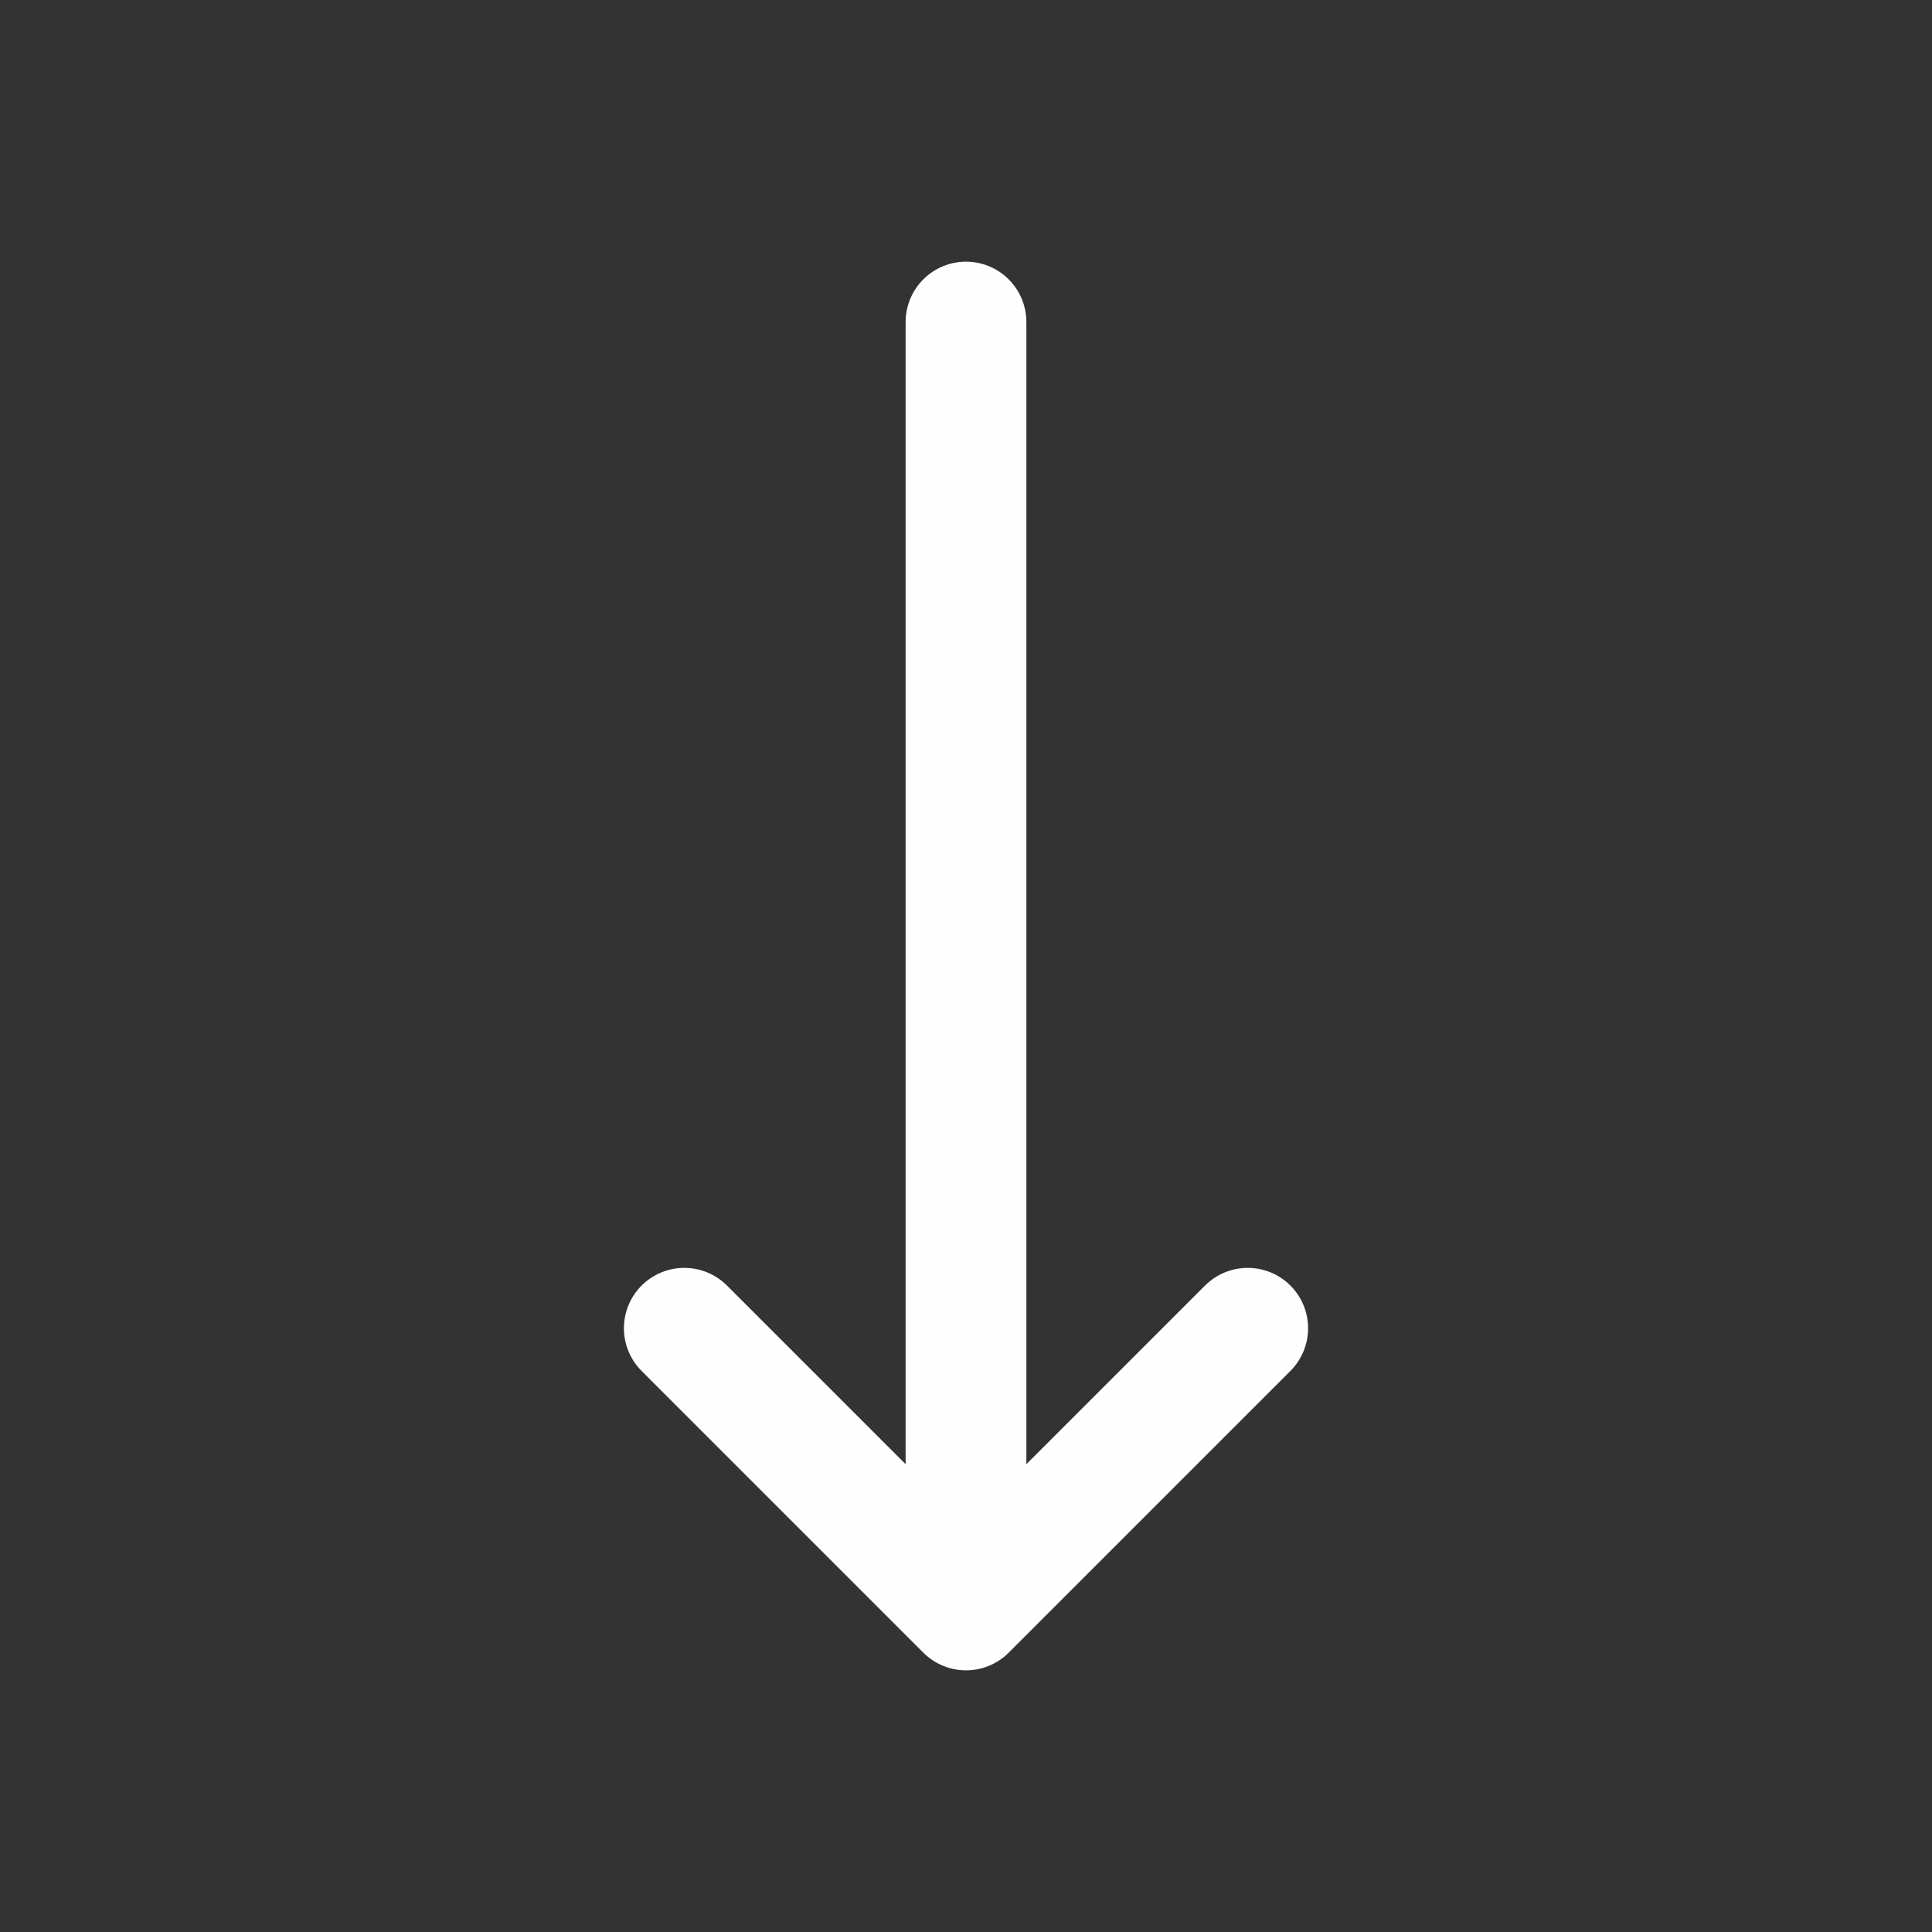 <svg class="arrow" width="16" height="16" viewBox="0 0 16 16" fill="none" xmlns="http://www.w3.org/2000/svg">
    <rect x="0" y="0" width="16" height="16" fill="#333333" stroke="none"/>
    <path d="M8 2.667L8 13.333M8 13.333L10.333 11M8 13.333L5.667 11" stroke="#FEFEFE" stroke-linecap="round" stroke-linejoin="round"/>
</svg>